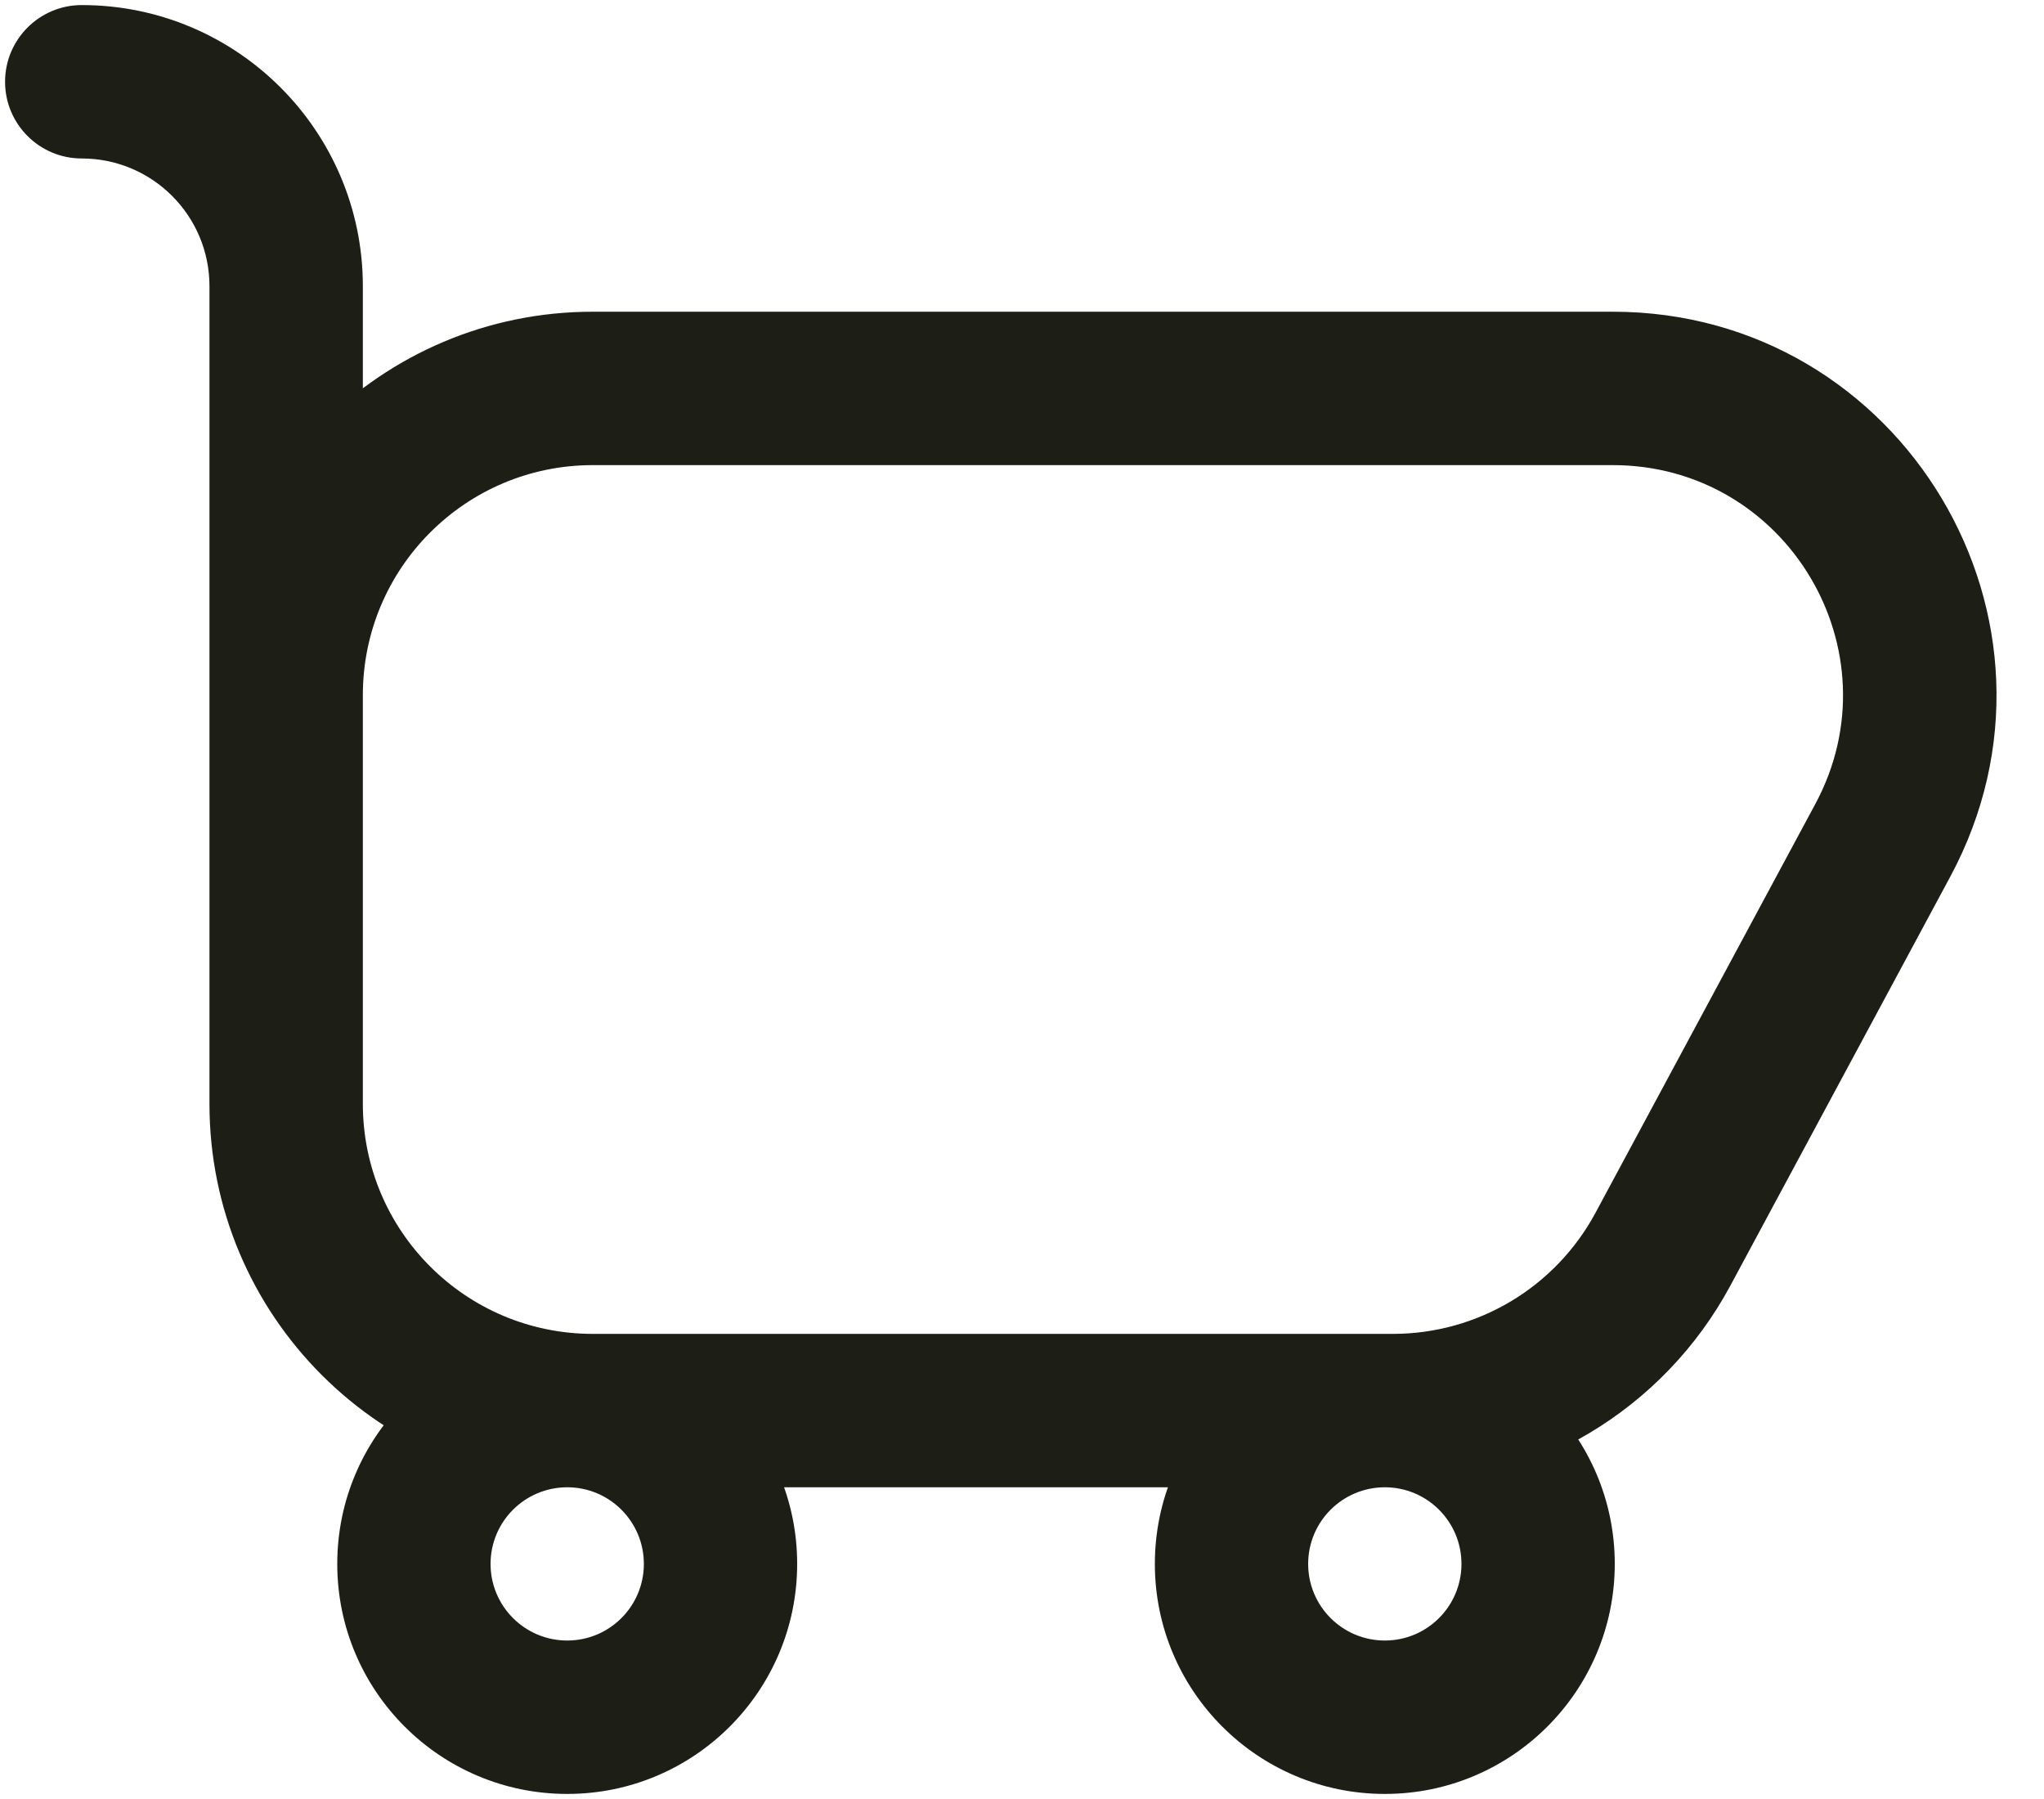 <svg width="25" height="22" viewBox="0 0 25 22" fill="none" xmlns="http://www.w3.org/2000/svg">
<g clip-path="url(#clip0_332_946)">
<path d="M1 0.062C0.482 0.062 0.062 0.482 0.062 1C0.062 1.518 0.482 1.938 1 1.938V0.062ZM7.25 5.688H19.726V3.812H7.25V5.688ZM22.203 9.832L19.514 14.832L21.165 15.72L23.854 10.72L22.203 9.832ZM17.037 16.312H7.25V18.188H17.037V16.312ZM4.438 13.5V11H2.562V13.5H4.438ZM4.438 11V8.5H2.562V11H4.438ZM4.438 11V3.5H2.562V11H4.438ZM7.875 19.125C7.875 19.643 7.455 20.062 6.938 20.062V21.938C8.491 21.938 9.75 20.678 9.75 19.125H7.875ZM6.938 20.062C6.42 20.062 6 19.643 6 19.125H4.125C4.125 20.678 5.384 21.938 6.938 21.938V20.062ZM6 19.125C6 18.607 6.42 18.188 6.938 18.188V16.312C5.384 16.312 4.125 17.572 4.125 19.125H6ZM6.938 18.188C7.455 18.188 7.875 18.607 7.875 19.125H9.75C9.75 17.572 8.491 16.312 6.938 16.312V18.188ZM17.875 19.125C17.875 19.643 17.455 20.062 16.938 20.062V21.938C18.491 21.938 19.75 20.678 19.75 19.125H17.875ZM16.938 20.062C16.42 20.062 16 19.643 16 19.125H14.125C14.125 20.678 15.384 21.938 16.938 21.938V20.062ZM16 19.125C16 18.607 16.42 18.188 16.938 18.188V16.312C15.384 16.312 14.125 17.572 14.125 19.125H16ZM16.938 18.188C17.455 18.188 17.875 18.607 17.875 19.125H19.75C19.75 17.572 18.491 16.312 16.938 16.312V18.188ZM7.25 16.312C5.697 16.312 4.438 15.053 4.438 13.5H2.562C2.562 16.089 4.661 18.188 7.25 18.188V16.312ZM19.514 14.832C19.023 15.744 18.072 16.312 17.037 16.312V18.188C18.762 18.188 20.348 17.24 21.165 15.72L19.514 14.832ZM19.726 5.688C21.853 5.688 23.21 7.958 22.203 9.832L23.854 10.72C25.533 7.597 23.271 3.812 19.726 3.812V5.688ZM4.438 3.5C4.438 1.602 2.898 0.062 1 0.062V1.938C1.863 1.938 2.562 2.637 2.562 3.5H4.438ZM7.25 3.812C4.661 3.812 2.562 5.911 2.562 8.5H4.438C4.438 6.947 5.697 5.688 7.25 5.688V3.812Z" fill="#1D1F17"/>
</g>
<defs>
<clipPath id="clip0_332_946">
<rect width="25" height="22" fill="white"/>
</clipPath>
</defs>
</svg>
